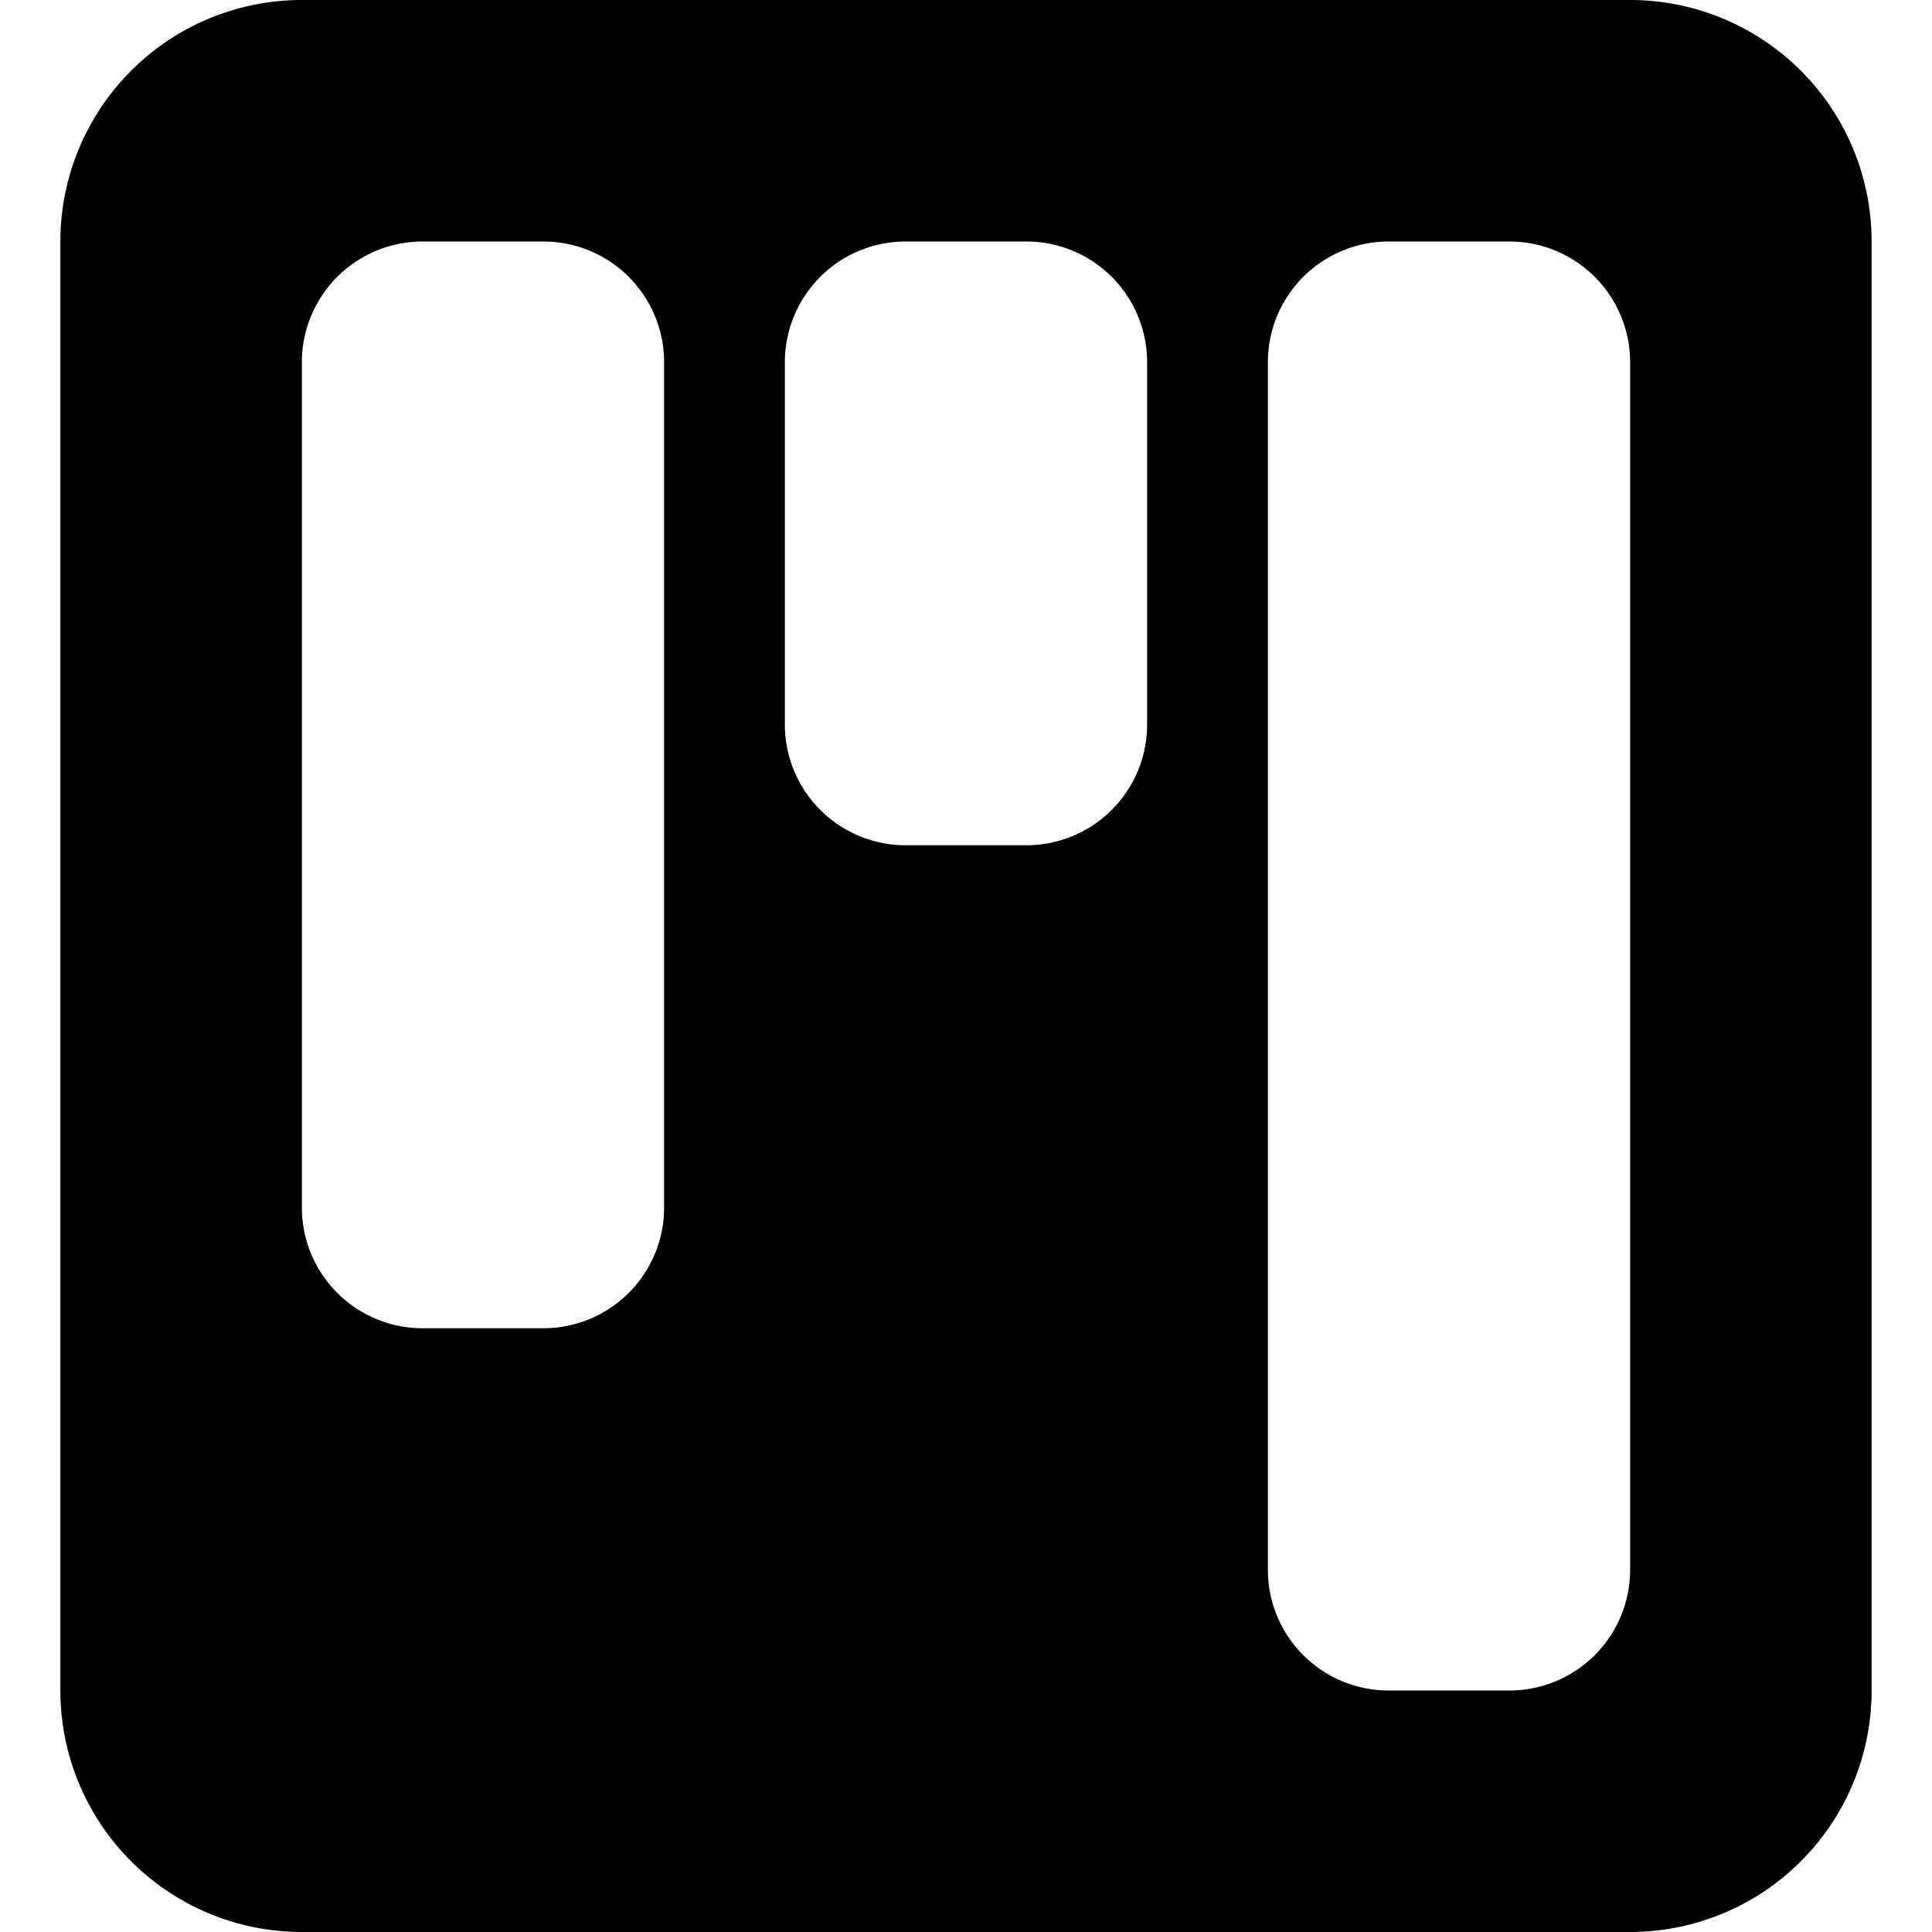 <svg class="bi bi-kanban-fill" width="1em" height="1em" viewBox="0 0 16 16" fill="currentColor" xmlns="http://www.w3.org/2000/svg">
  <path fill-rule="evenodd" d="M2.5 0a2 2 0 0 0-2 2v12a2 2 0 0 0 2 2h11a2 2 0 0 0 2-2V2a2 2 0 0 0-2-2h-11zm5 2a1 1 0 0 0-1 1v3a1 1 0 0 0 1 1h1a1 1 0 0 0 1-1V3a1 1 0 0 0-1-1h-1zm-5 1a1 1 0 0 1 1-1h1a1 1 0 0 1 1 1v7a1 1 0 0 1-1 1h-1a1 1 0 0 1-1-1V3zm9-1a1 1 0 0 0-1 1v10a1 1 0 0 0 1 1h1a1 1 0 0 0 1-1V3a1 1 0 0 0-1-1h-1z"/>
</svg>